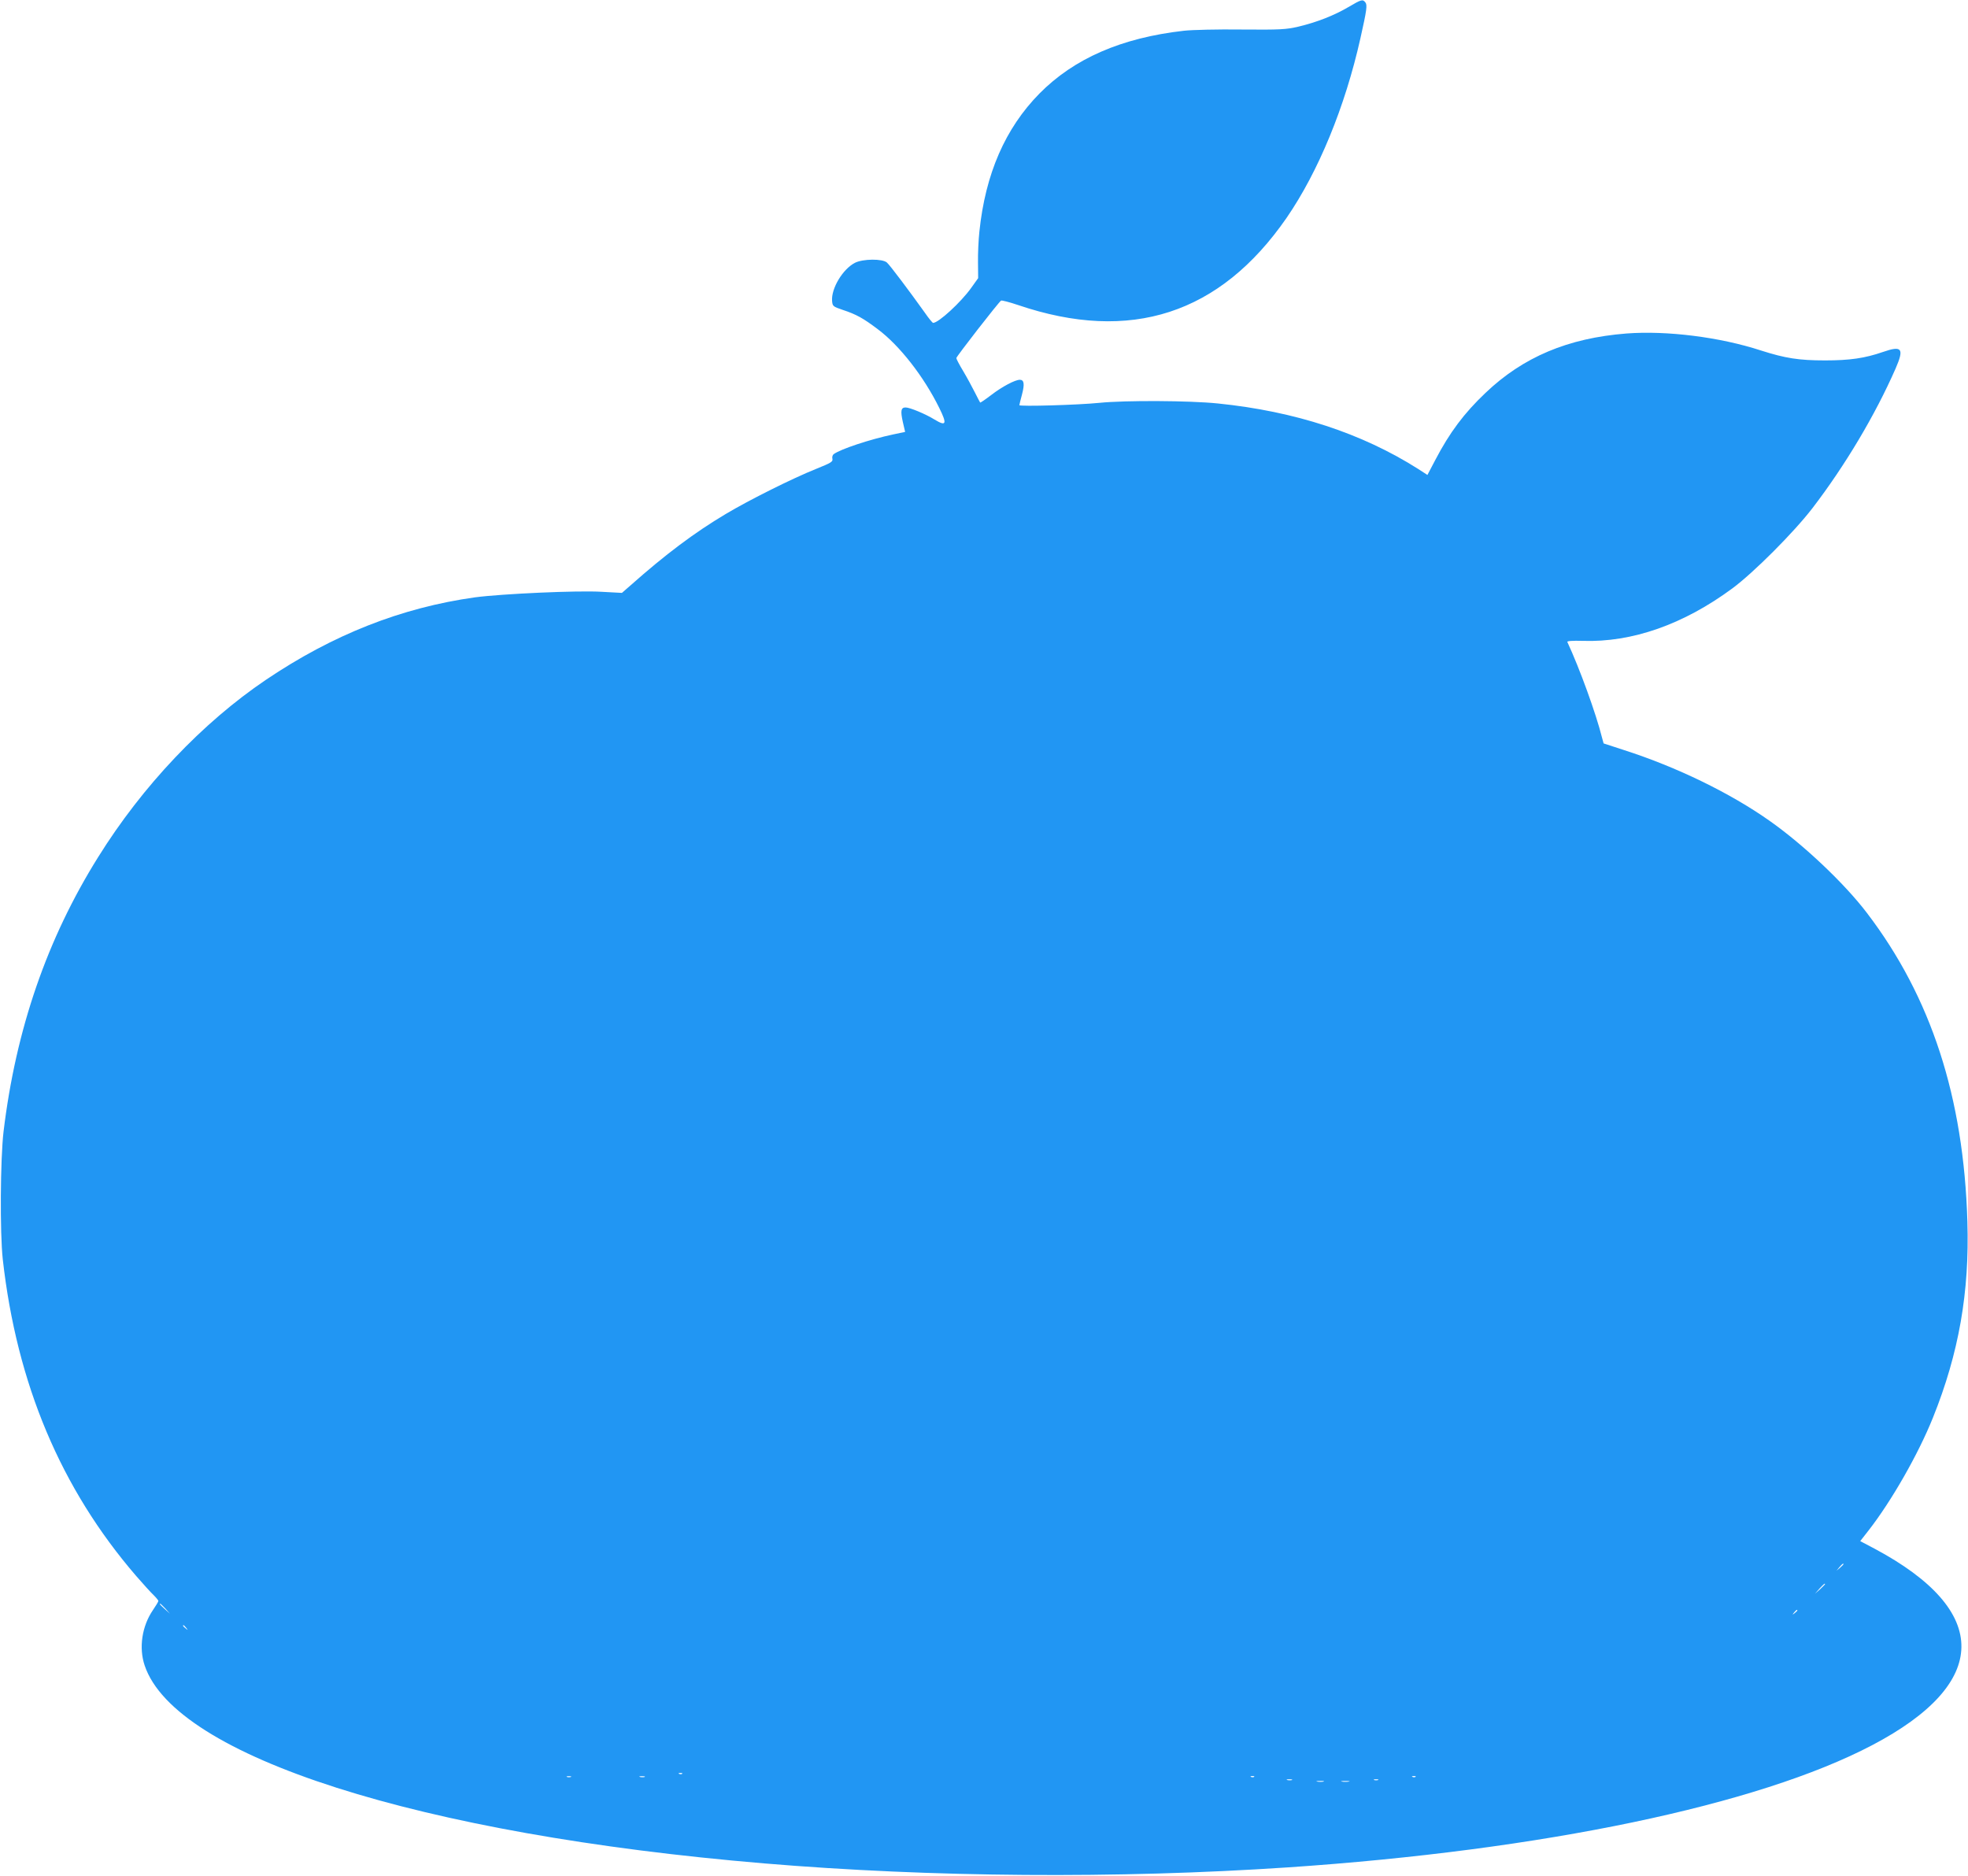 <?xml version="1.0" standalone="no"?>
<!DOCTYPE svg PUBLIC "-//W3C//DTD SVG 20010904//EN"
 "http://www.w3.org/TR/2001/REC-SVG-20010904/DTD/svg10.dtd">
<svg version="1.0" xmlns="http://www.w3.org/2000/svg"
 width="1280pt" height="1220pt" viewBox="0 0 1280 1220"
 preserveAspectRatio="xMidYMid meet">
<g transform="translate(0,1220) scale(0.1,-0.1)"
fill="#2196f3" stroke="none">
<path d="M8770 12154 c-93 -55 -207 -99 -324 -127 -83 -19 -115 -21 -371 -19
-154 2 -322 -2 -375 -8 -407 -46 -715 -181 -940 -409 -222 -226 -351 -522
-390 -897 -6 -55 -10 -145 -9 -201 l1 -102 -45 -63 c-67 -94 -213 -228 -248
-228 -4 0 -29 30 -55 68 -98 137 -226 308 -246 325 -29 25 -155 24 -207 -2
-80 -41 -156 -168 -149 -249 3 -33 6 -36 68 -57 91 -30 135 -55 229 -126 142
-106 299 -307 400 -512 52 -105 46 -122 -30 -76 -58 36 -161 79 -189 79 -30 0
-34 -22 -18 -94 l15 -65 -76 -16 c-156 -33 -347 -97 -389 -129 -7 -5 -11 -19
-8 -30 4 -19 -8 -26 -107 -66 -150 -60 -433 -201 -587 -293 -203 -121 -390
-261 -620 -465 l-55 -48 -130 7 c-154 10 -653 -13 -826 -36 -478 -67 -923
-242 -1359 -536 -413 -279 -804 -691 -1092 -1154 -332 -531 -535 -1120 -615
-1785 -21 -180 -24 -657 -5 -830 91 -810 378 -1492 868 -2060 45 -52 96 -108
113 -124 17 -17 31 -34 31 -38 0 -5 -16 -31 -35 -59 -72 -105 -93 -246 -54
-361 199 -592 1787 -1099 4029 -1287 1083 -91 2298 -100 3405 -26 1659 112
3060 405 3802 795 768 403 774 873 15 1278 l-93 49 54 69 c149 191 324 497
419 734 169 420 238 817 224 1275 -24 810 -236 1460 -653 2007 -145 191 -412
444 -634 600 -255 180 -604 350 -947 460 l-132 43 -11 40 c-38 153 -145 448
-225 620 -3 6 33 9 100 7 321 -11 656 107 973 341 138 102 399 363 522 523
212 277 407 604 540 907 57 131 42 151 -82 108 -118 -41 -216 -55 -377 -55
-170 0 -258 14 -415 64 -269 88 -615 131 -877 111 -380 -30 -672 -153 -917
-387 -138 -131 -232 -256 -326 -436 l-51 -97 -60 39 c-366 232 -801 375 -1303
426 -185 19 -602 21 -771 4 -139 -14 -520 -25 -520 -15 0 4 8 35 17 69 18 68
14 96 -14 96 -31 0 -116 -45 -186 -99 -38 -29 -70 -51 -72 -49 -1 1 -17 31
-34 65 -17 34 -51 97 -76 139 -25 41 -45 80 -45 85 0 10 276 365 291 374 4 3
55 -10 111 -29 731 -248 1313 -59 1746 567 207 301 380 721 480 1167 42 187
46 218 32 235 -17 21 -25 19 -110 -31z m3220 -10127 c0 -2 -10 -12 -22 -23
l-23 -19 19 23 c18 21 26 27 26 19z m-120 -130 c0 -2 -15 -16 -32 -33 l-33
-29 29 33 c28 30 36 37 36 29z m-10794 -159 l29 -33 -32 29 c-31 28 -38 36
-30 36 2 0 16 -15 33 -32z m10614 -12 c0 -2 -8 -10 -17 -17 -16 -13 -17 -12
-4 4 13 16 21 21 21 13z m-10479 -113 c13 -16 12 -17 -3 -4 -17 13 -22 21 -14
21 2 0 10 -8 17 -17z m3226 -949 c-3 -3 -12 -4 -19 -1 -8 3 -5 6 6 6 11 1 17
-2 13 -5z m-724 -21 c-7 -2 -19 -2 -25 0 -7 3 -2 5 12 5 14 0 19 -2 13 -5z
m480 0 c-7 -2 -21 -2 -30 0 -10 3 -4 5 12 5 17 0 24 -2 18 -5z m3964 1 c-3 -3
-12 -4 -19 -1 -8 3 -5 6 6 6 11 1 17 -2 13 -5z m1050 0 c-3 -3 -12 -4 -19 -1
-8 3 -5 6 6 6 11 1 17 -2 13 -5z m-804 -21 c-7 -2 -21 -2 -30 0 -10 3 -4 5 12
5 17 0 24 -2 18 -5z m560 0 c-7 -2 -19 -2 -25 0 -7 3 -2 5 12 5 14 0 19 -2 13
-5z m-355 -10 c-10 -2 -28 -2 -40 0 -13 2 -5 4 17 4 22 1 32 -1 23 -4z m165 0
c-13 -2 -33 -2 -45 0 -13 2 -3 4 22 4 25 0 35 -2 23 -4z"/>
</g>
</svg>
